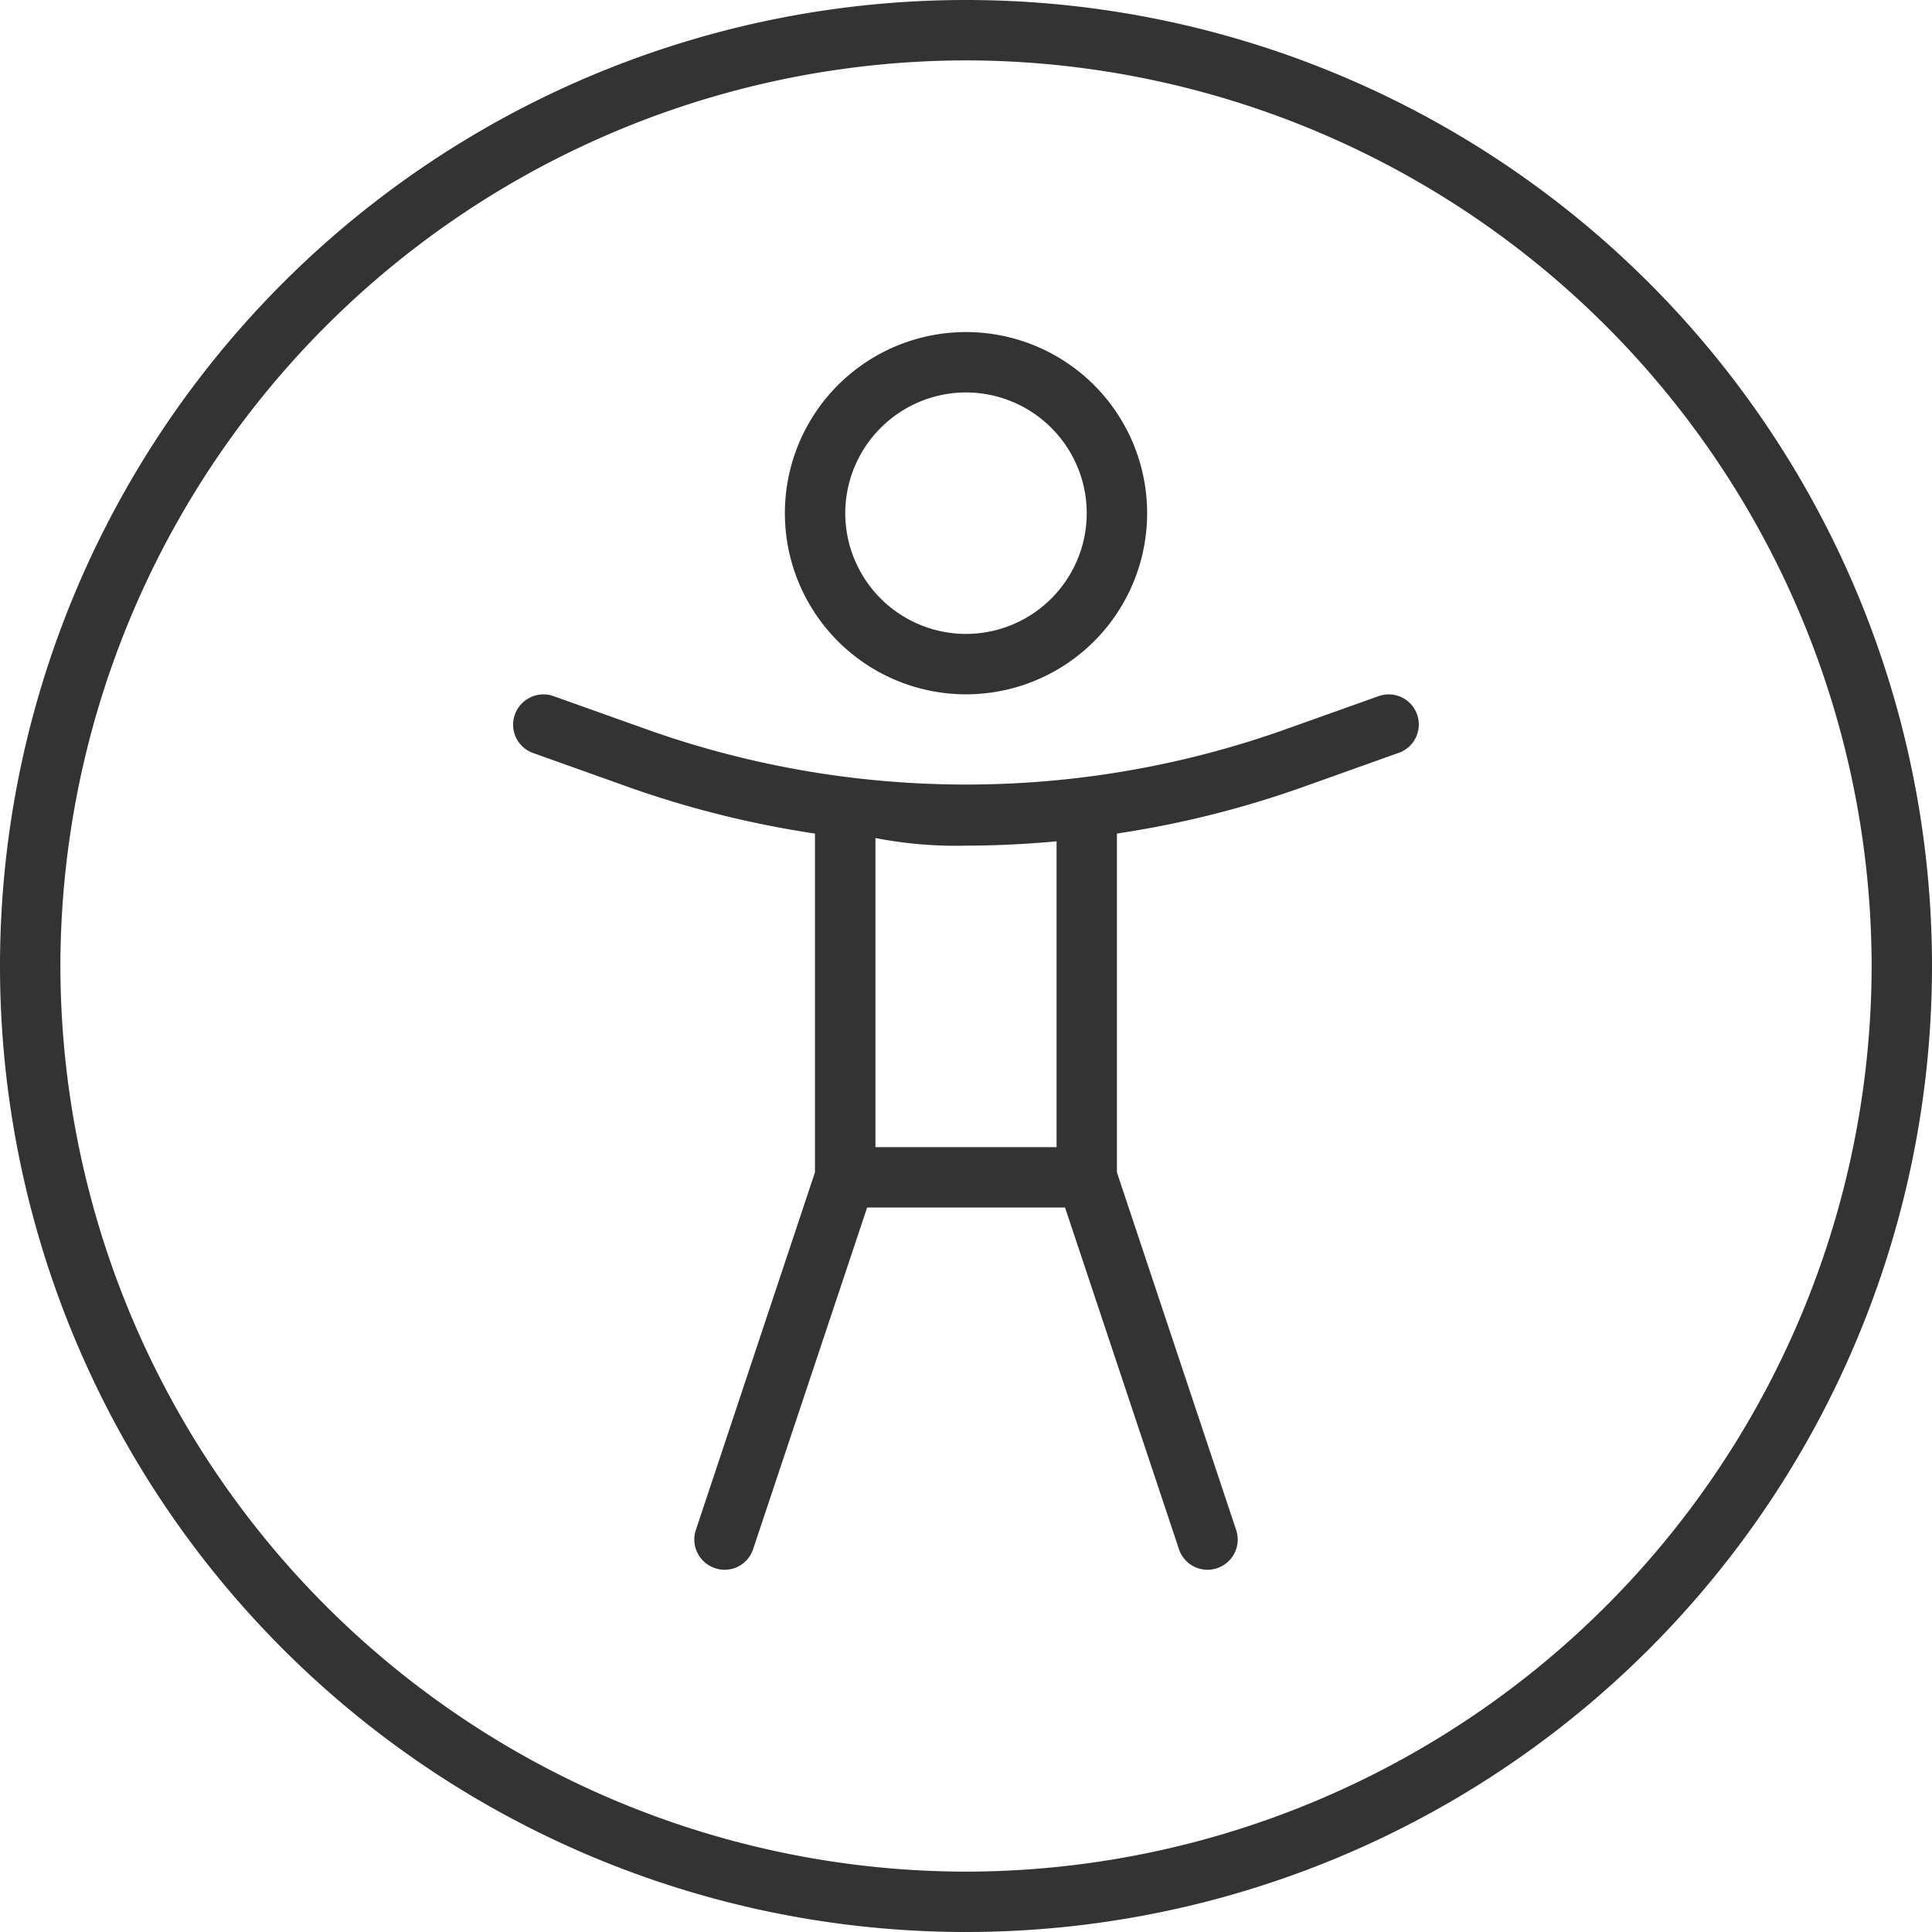 <svg xmlns="http://www.w3.org/2000/svg" width="90" height="90" viewBox="0 0 90 90">
  <path id="icon-toegankelijkheid" d="M45-46.406a8.437,8.437,0,0,0,8.438-8.437A8.437,8.437,0,0,0,45-63.281a8.437,8.437,0,0,0-8.437,8.438A8.439,8.439,0,0,0,45-46.406Zm0-14.062a5.632,5.632,0,0,1,5.625,5.625A5.632,5.632,0,0,1,45-49.219a5.632,5.632,0,0,1-5.625-5.625A5.637,5.637,0,0,1,45-60.469Zm19.213,14.15L59.671-44.7a44.336,44.336,0,0,1-29.338,0l-4.546-1.621a1.414,1.414,0,0,0-1.8.851,1.4,1.4,0,0,0,.851,1.8l4.542,1.621a46.679,46.679,0,0,0,8.584,2.13v15.78L32.416-7.479a1.407,1.407,0,0,0,.89,1.779,1.393,1.393,0,0,0,1.779-.89l5.31-15.91h9.218L54.919-6.587a1.4,1.4,0,0,0,1.331.962,1.4,1.4,0,0,0,.445-.071,1.407,1.407,0,0,0,.89-1.779L52.031-24.135V-39.92a46.193,46.193,0,0,0,8.585-2.139l4.542-1.621a1.4,1.4,0,0,0,.851-1.8A1.4,1.4,0,0,0,64.213-46.318ZM49.219-25.312H40.781v-14.4A19.493,19.493,0,0,0,45-39.357c1.408,0,2.816-.074,4.219-.2ZM45-78.75a45,45,0,0,0-45,45,45,45,0,0,0,45,45,45,45,0,0,0,45-45A45,45,0,0,0,45-78.75ZM45,8.438A42.244,42.244,0,0,1,2.813-33.75,42.244,42.244,0,0,1,45-75.937,42.244,42.244,0,0,1,87.188-33.75,42.244,42.244,0,0,1,45,8.438Z" transform="translate(0 78.75)" fill="#333"/>
</svg>

